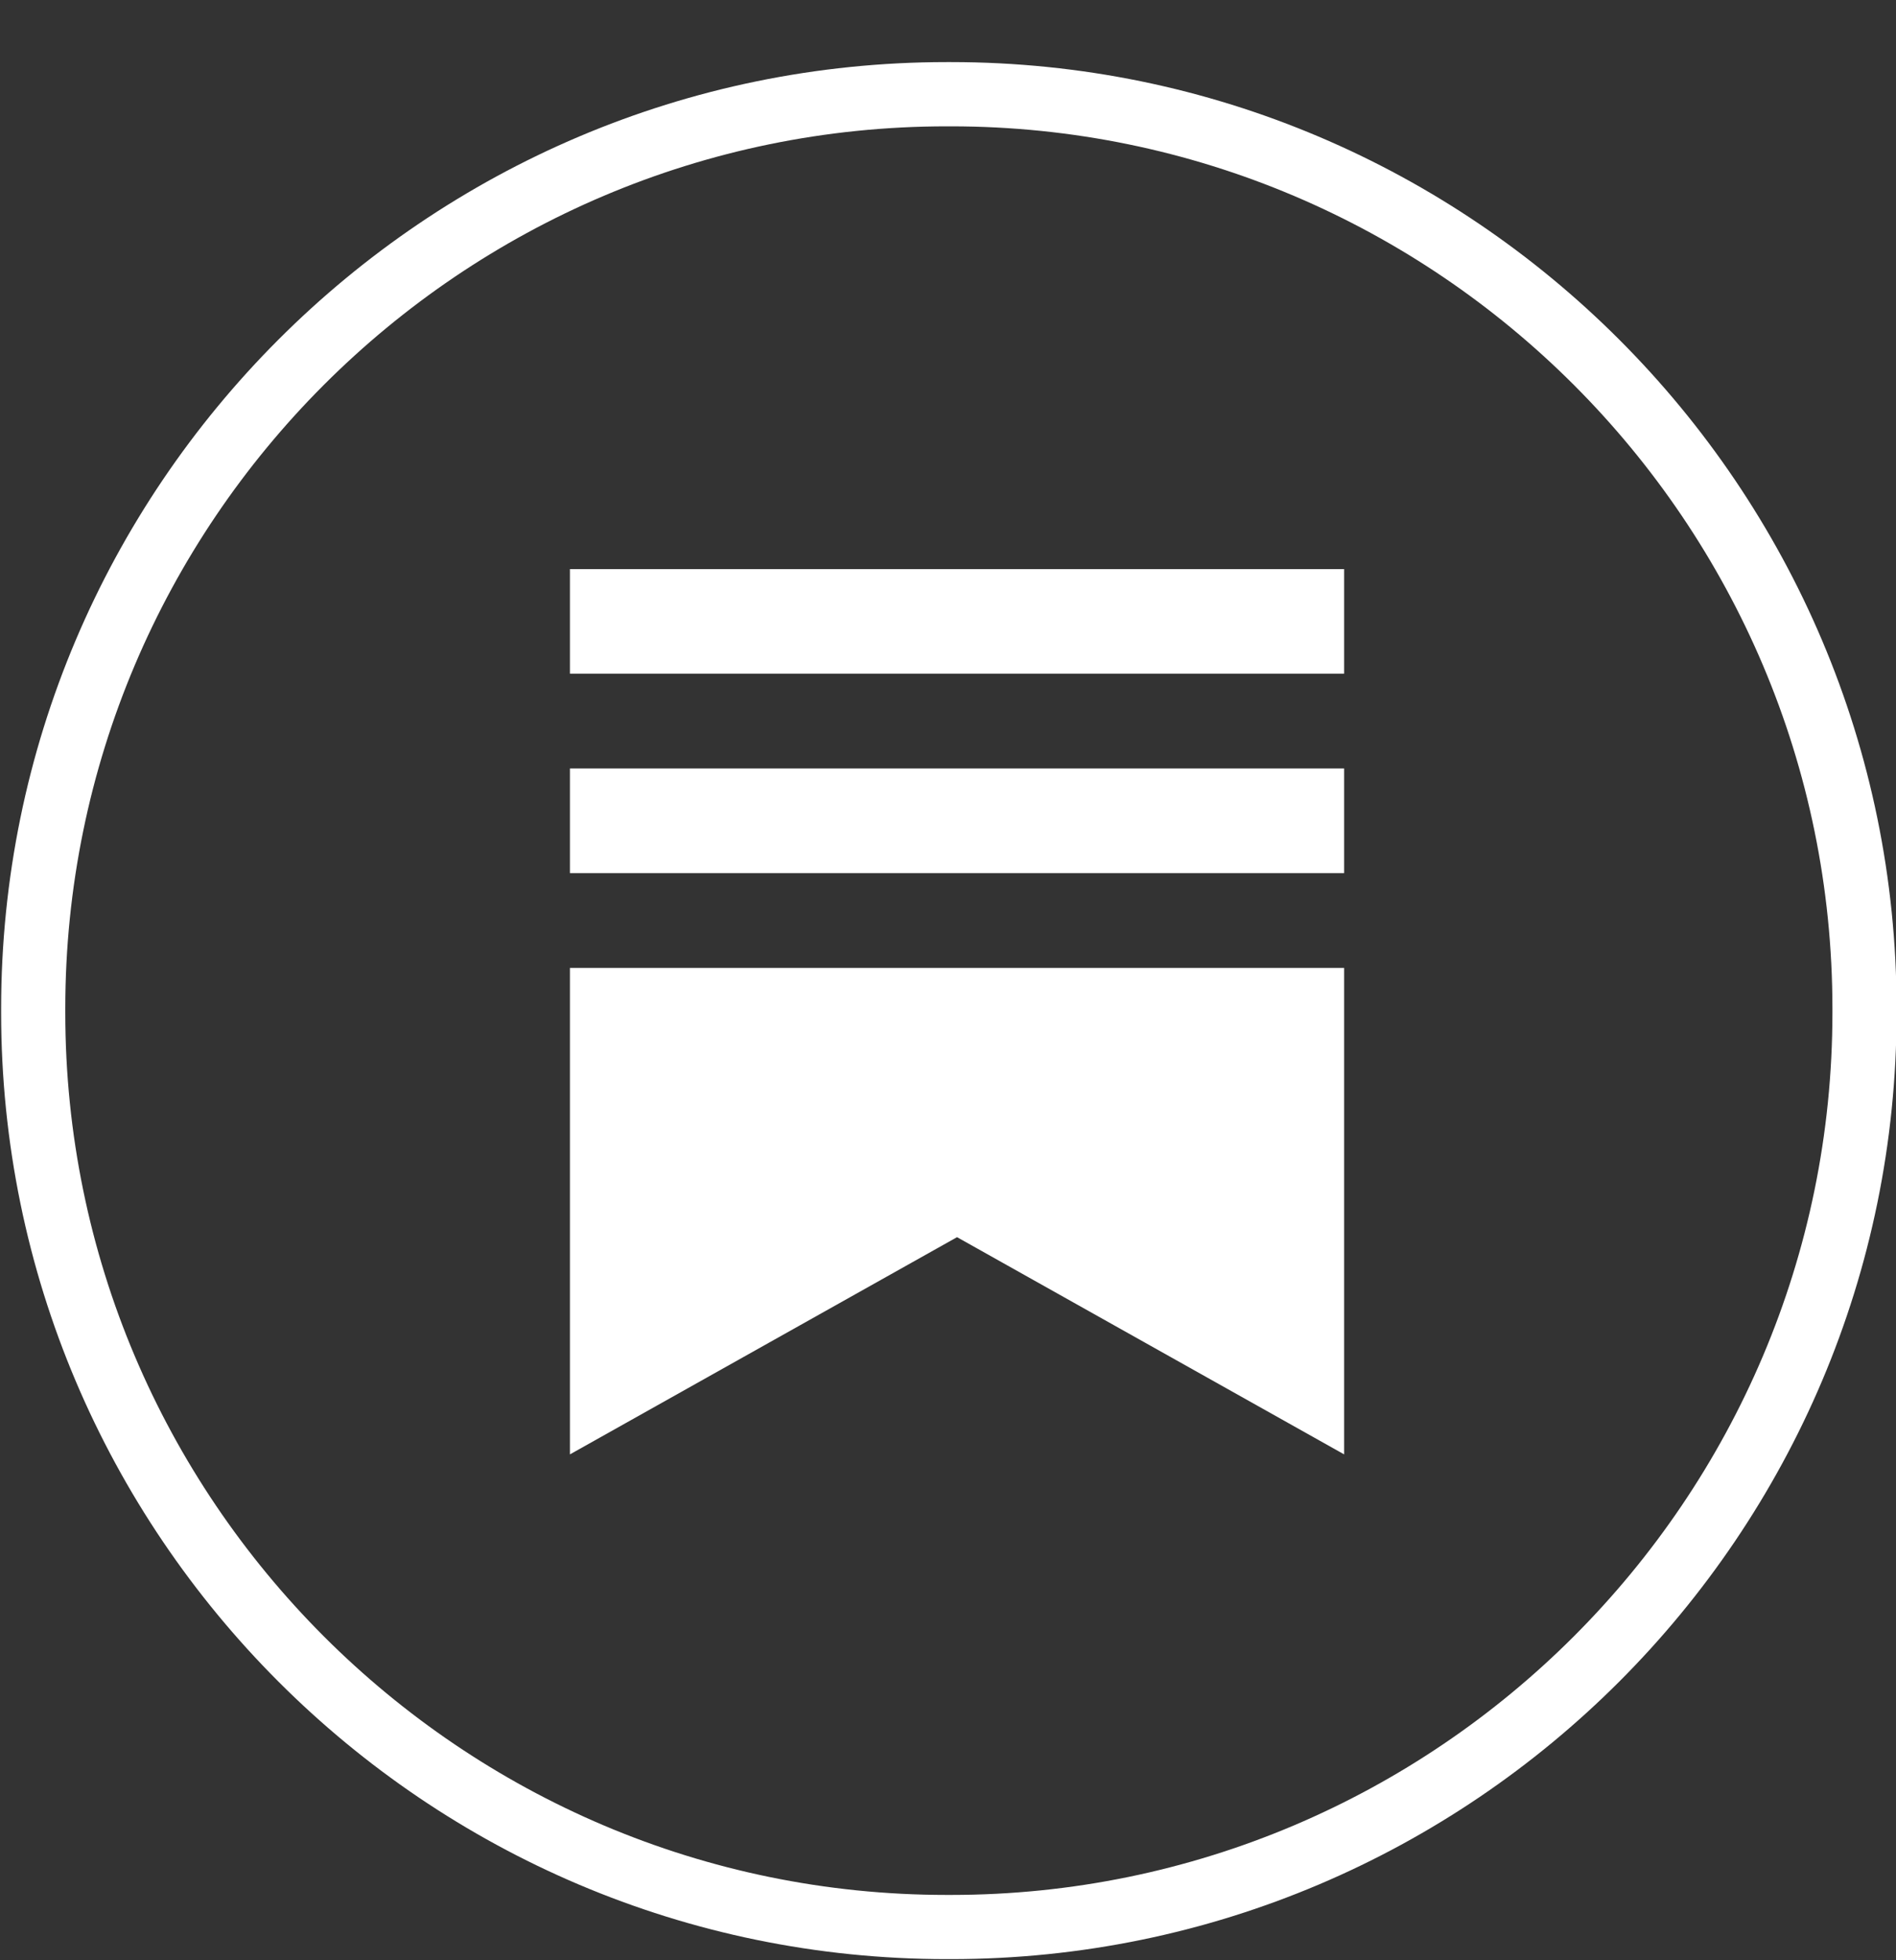 <svg width="30" height="31" viewBox="0 0 30 31" fill="none" xmlns="http://www.w3.org/2000/svg">
<rect x="0" y="0" width="30" height="31" fill="#333333" stroke="none"/>
<path d="M15.046 30.982H14.98C6.73 30.982 0.018 24.268 0.018 16.015V15.949C0.018 7.697 6.73 0.982 14.98 0.982H15.046C23.296 0.982 30.009 7.697 30.009 15.949V16.015C30.009 24.268 23.296 30.982 15.046 30.982ZM14.98 1.998C7.289 1.998 1.033 8.256 1.033 15.949V16.015C1.033 23.709 7.289 29.967 14.98 29.967H15.046C22.737 29.967 28.994 23.709 28.994 16.015V15.949C28.994 8.256 22.737 1.998 15.046 1.998H14.98Z" fill="white"/>
<path d="M21.268 12.153H9.018V13.808H21.268V12.153ZM9.018 15.307V23L15.143 19.565L21.268 23V15.307H9.018ZM21.268 9H9.018V10.654H21.268V9Z" fill="white"/>
</svg>

